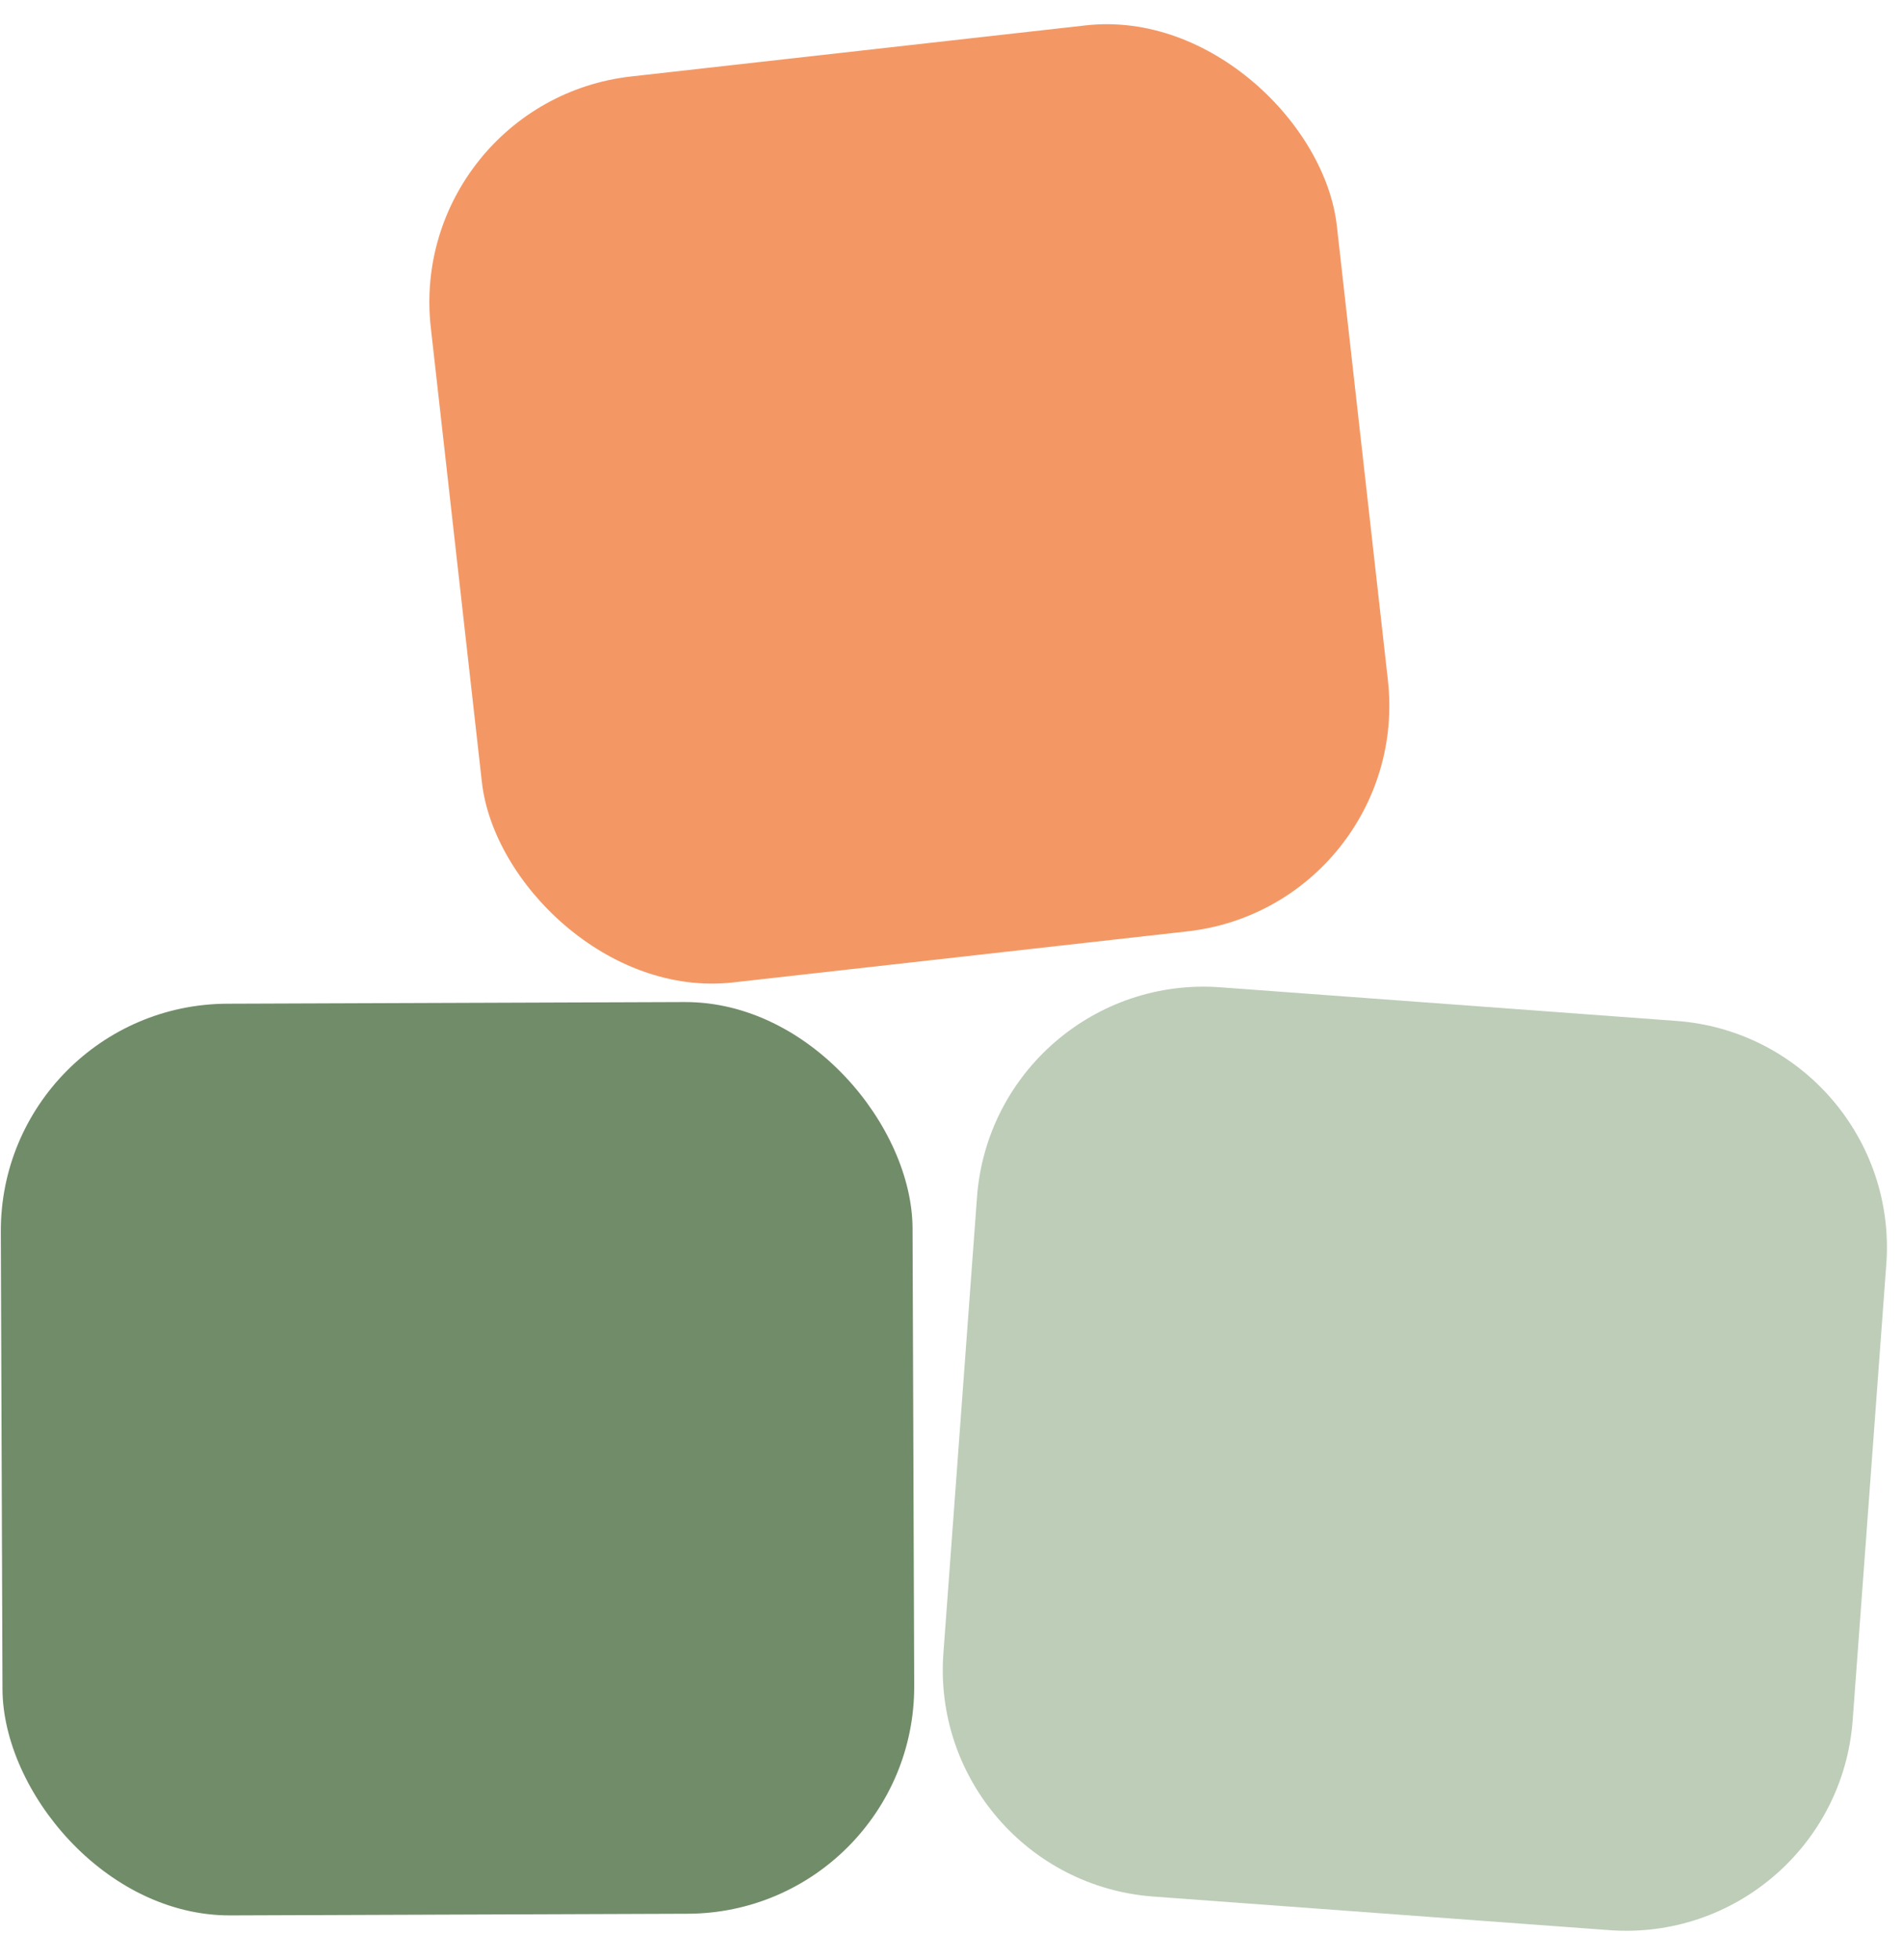 <?xml version="1.0" encoding="UTF-8"?> <svg xmlns="http://www.w3.org/2000/svg" width="67" height="69" viewBox="0 0 67 69" fill="none"><rect y="35.369" width="32.1" height="32.1" rx="8" transform="rotate(-0.208 0 35.369)" fill="#718C69"></rect><path d="M34.398 42.152C34.723 37.746 38.559 34.437 42.965 34.762L59.022 35.946C63.428 36.27 66.737 40.106 66.412 44.512L65.228 60.569C64.904 64.975 61.069 68.284 56.662 67.959L40.605 66.776C36.199 66.451 32.89 62.615 33.215 58.209L34.398 42.152Z" fill="#BDCDB8"></path><rect x="14.274" y="3.585" width="32.1" height="32.1" rx="8" transform="rotate(-6.412 14.274 3.585)" fill="#F39865"></rect></svg> 